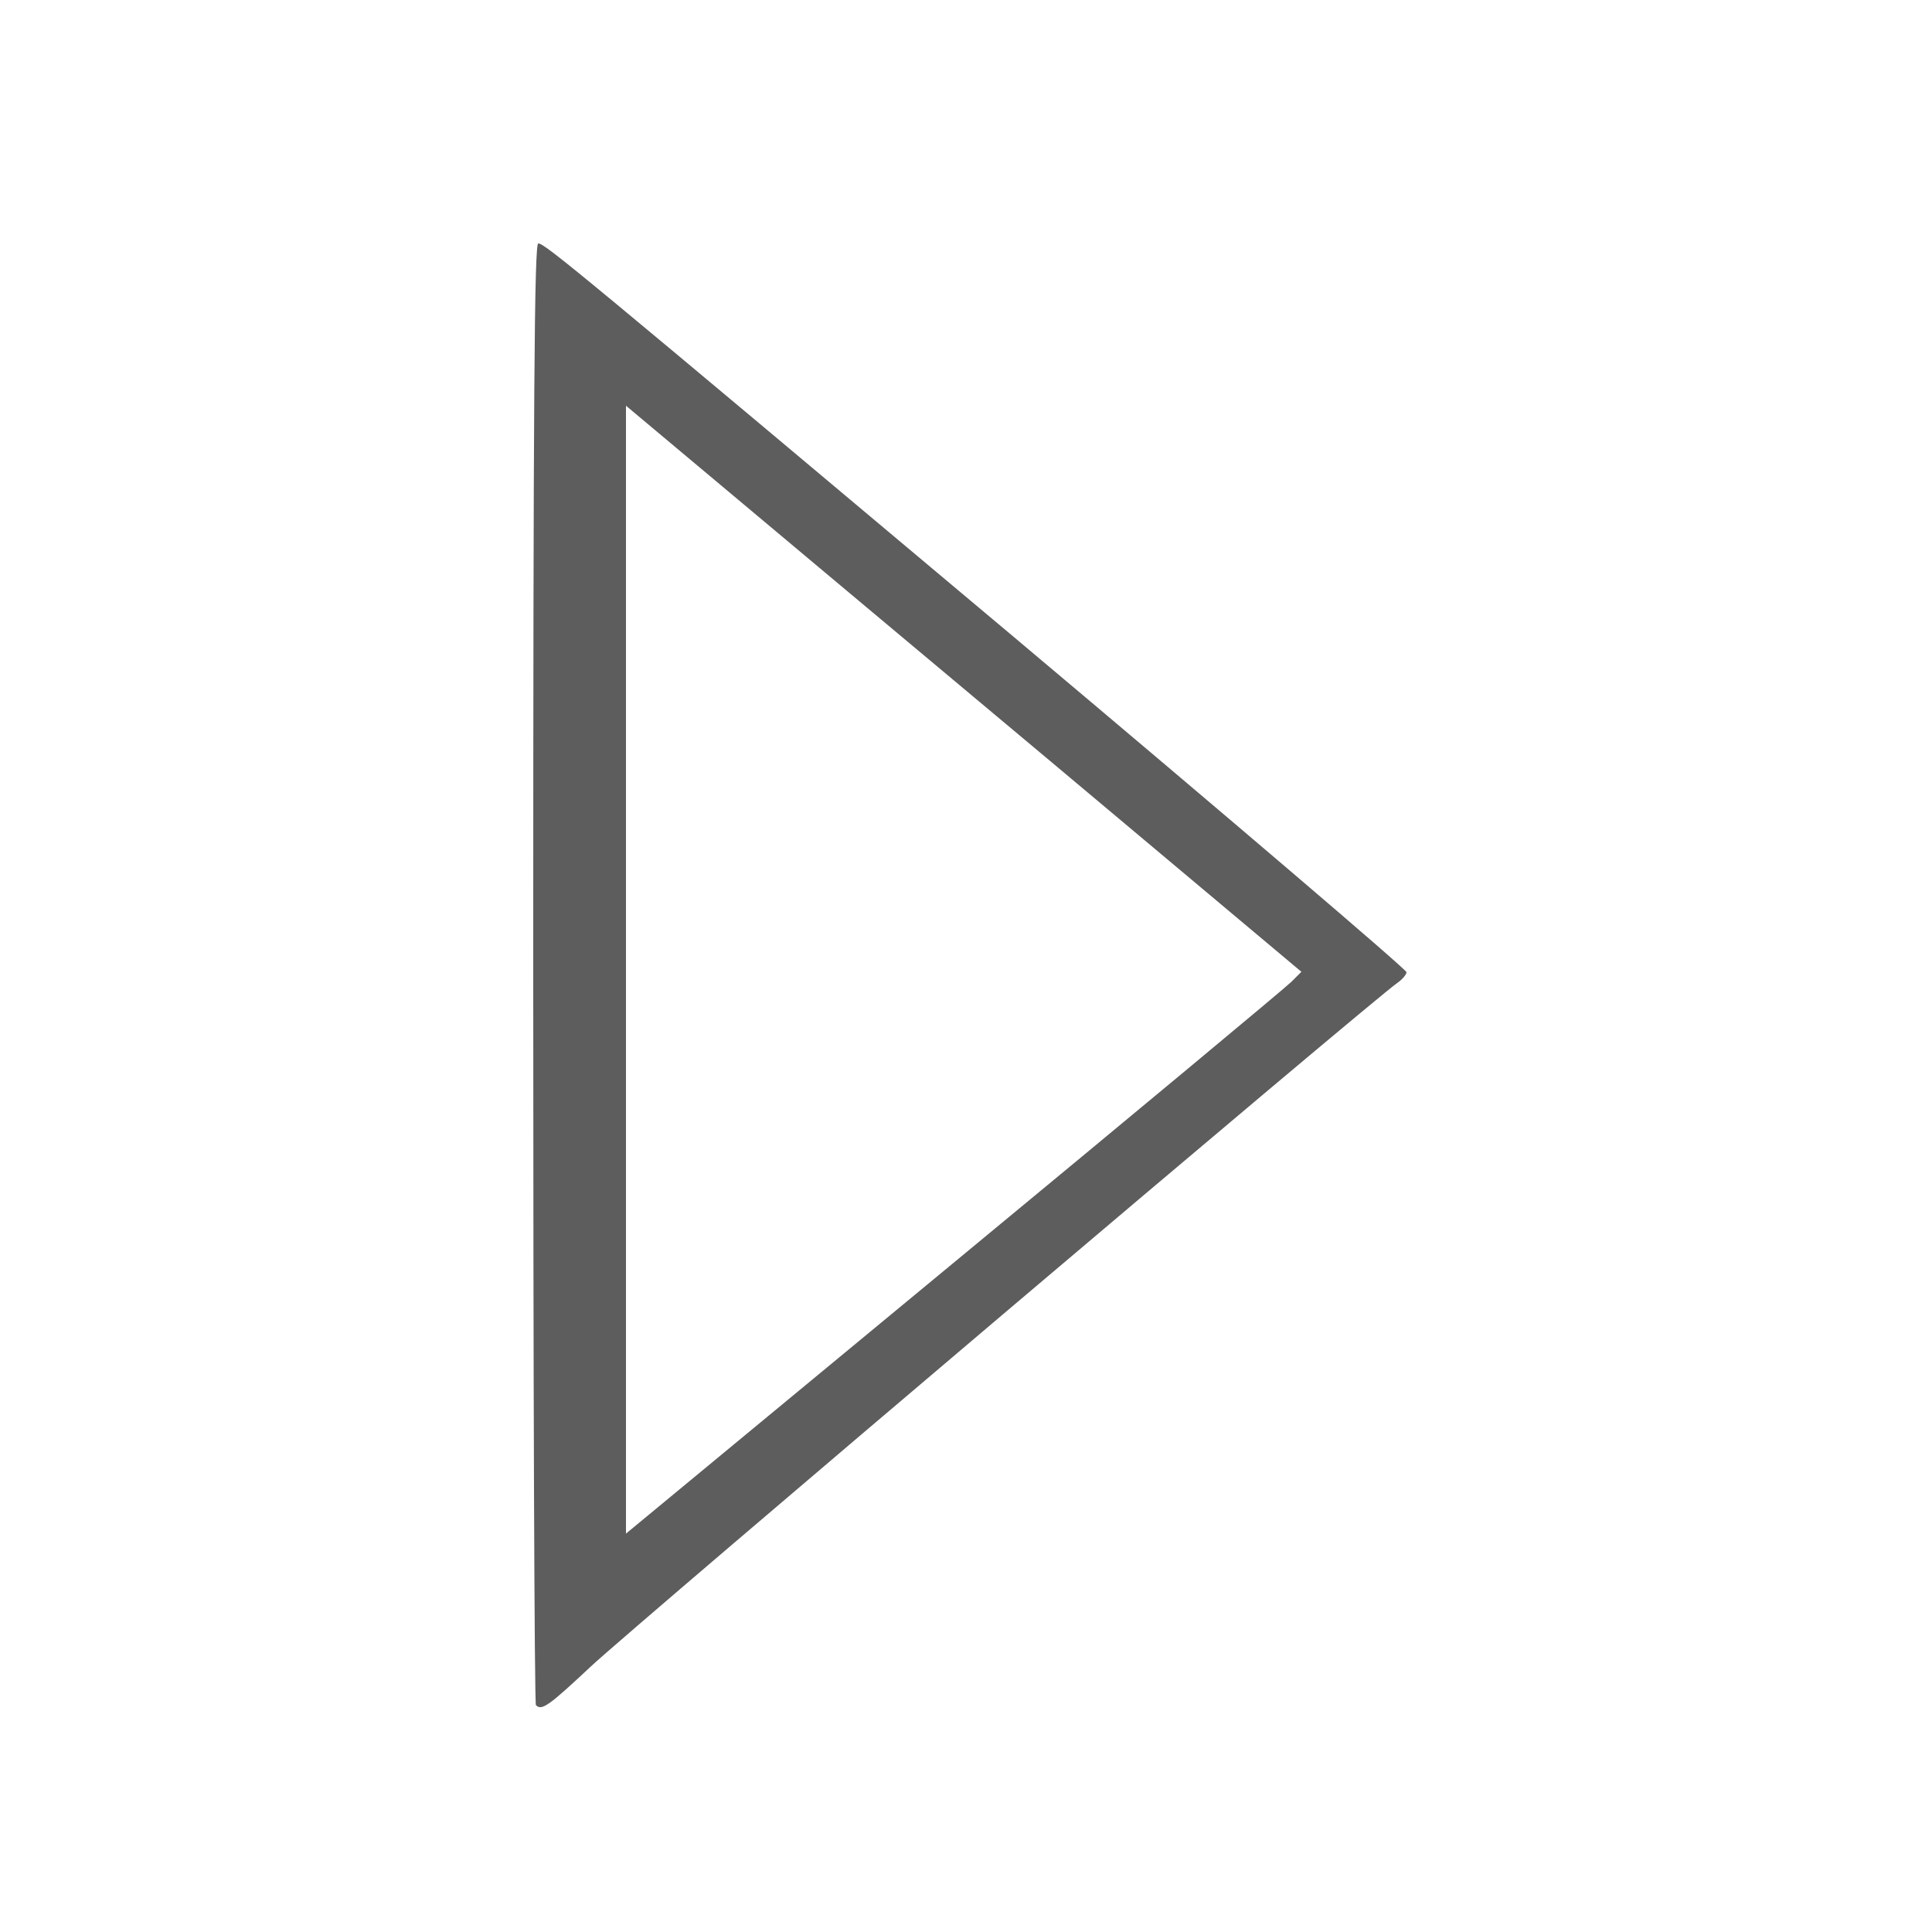 <!DOCTYPE svg PUBLIC "-//W3C//DTD SVG 20010904//EN" "http://www.w3.org/TR/2001/REC-SVG-20010904/DTD/svg10.dtd">
<svg version="1.0" xmlns="http://www.w3.org/2000/svg" width="500px" height="500px" viewBox="0 0 5000 5000" preserveAspectRatio="xMidYMid meet">
<g id="layer1" fill="#5d5d5d" stroke="none">
 <path d="M1387 4413 c-4 -3 -7 -856 -7 -1895 0 -1504 3 -1888 13 -1888 17 0 99 68 1229 1017 560 471 1018 862 1018 869 0 6 -11 19 -24 28 -52 34 -1977 1666 -2086 1768 -110 103 -128 116 -143 101z m1955 -1872 l26 -26 -646 -542 c-356 -298 -749 -627 -874 -732 l-228 -191 0 1459 0 1460 848 -701 c466 -385 859 -712 874 -727z"/>
 </g>
<g id="layer2" fill="#ffffff" fill-opacity="0.0" stroke="none">
 <path d="M0 2500 l0 -2500 2500 0 2500 0 0 2500 0 2500 -2500 0 -2500 0 0 -2500z m1530 1812 c109 -102 2034 -1734 2086 -1768 13 -9 24 -22 24 -28 0 -7 -458 -398 -1018 -869 -1130 -949 -1212 -1017 -1229 -1017 -10 0 -13 384 -13 1888 0 1039 3 1892 7 1895 15 15 33 2 143 -101z"/>
 <path d="M1620 2509 l0 -1459 228 191 c125 105 518 434 874 732 l646 542 -26 26 c-15 15 -408 342 -874 727 l-848 701 0 -1460z"/>
 </g>

</svg>